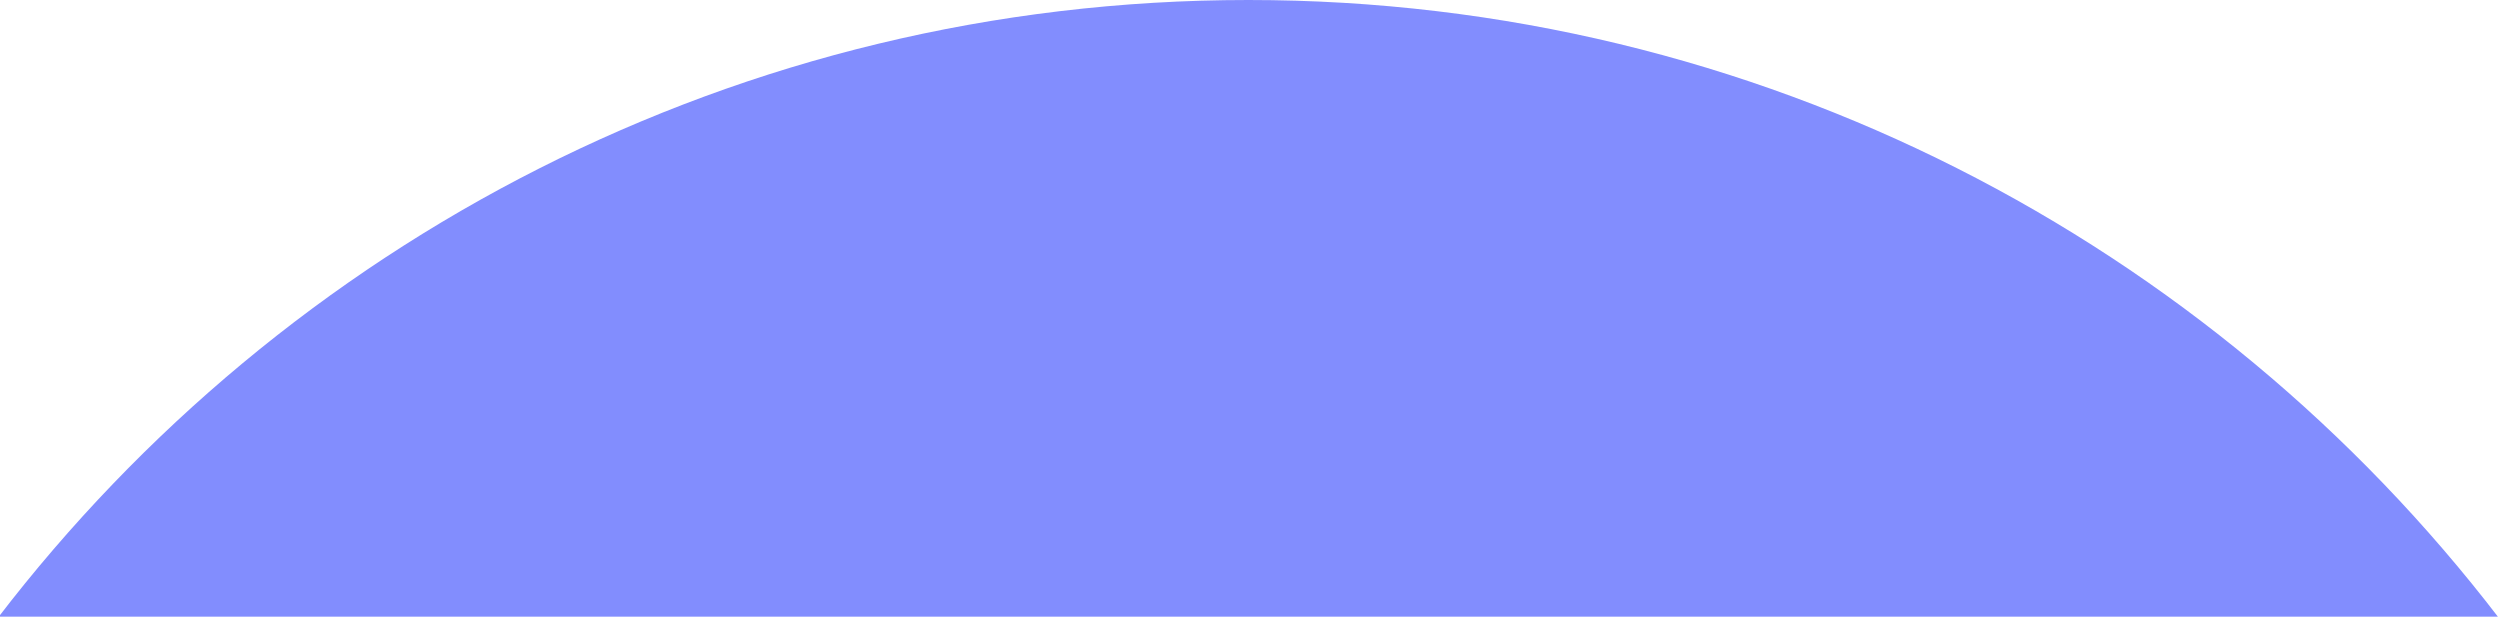 <?xml version="1.0" encoding="utf-8"?>
<!-- Generator: Adobe Illustrator 23.0.1, SVG Export Plug-In . SVG Version: 6.00 Build 0)  -->
<svg version="1.1" id="Layer_1" xmlns="http://www.w3.org/2000/svg" xmlns:xlink="http://www.w3.org/1999/xlink" x="0px" y="0px"
	 viewBox="0 0 600 148" style="enable-background:new 0 0 600 148;" xml:space="preserve">
<style type="text/css">
	.st0{fill:#F42222;}
	.st1{fill:#828DFE;}
</style>
<title>top-middle</title>
<path class="st0" d="M628.9,213.9"/>
<path class="st1" d="M-0.6,148.4C68.5,58.2,177.2,0,299.6,0c122.4,0,231.1,58.2,300.2,148.4"/>
</svg>
